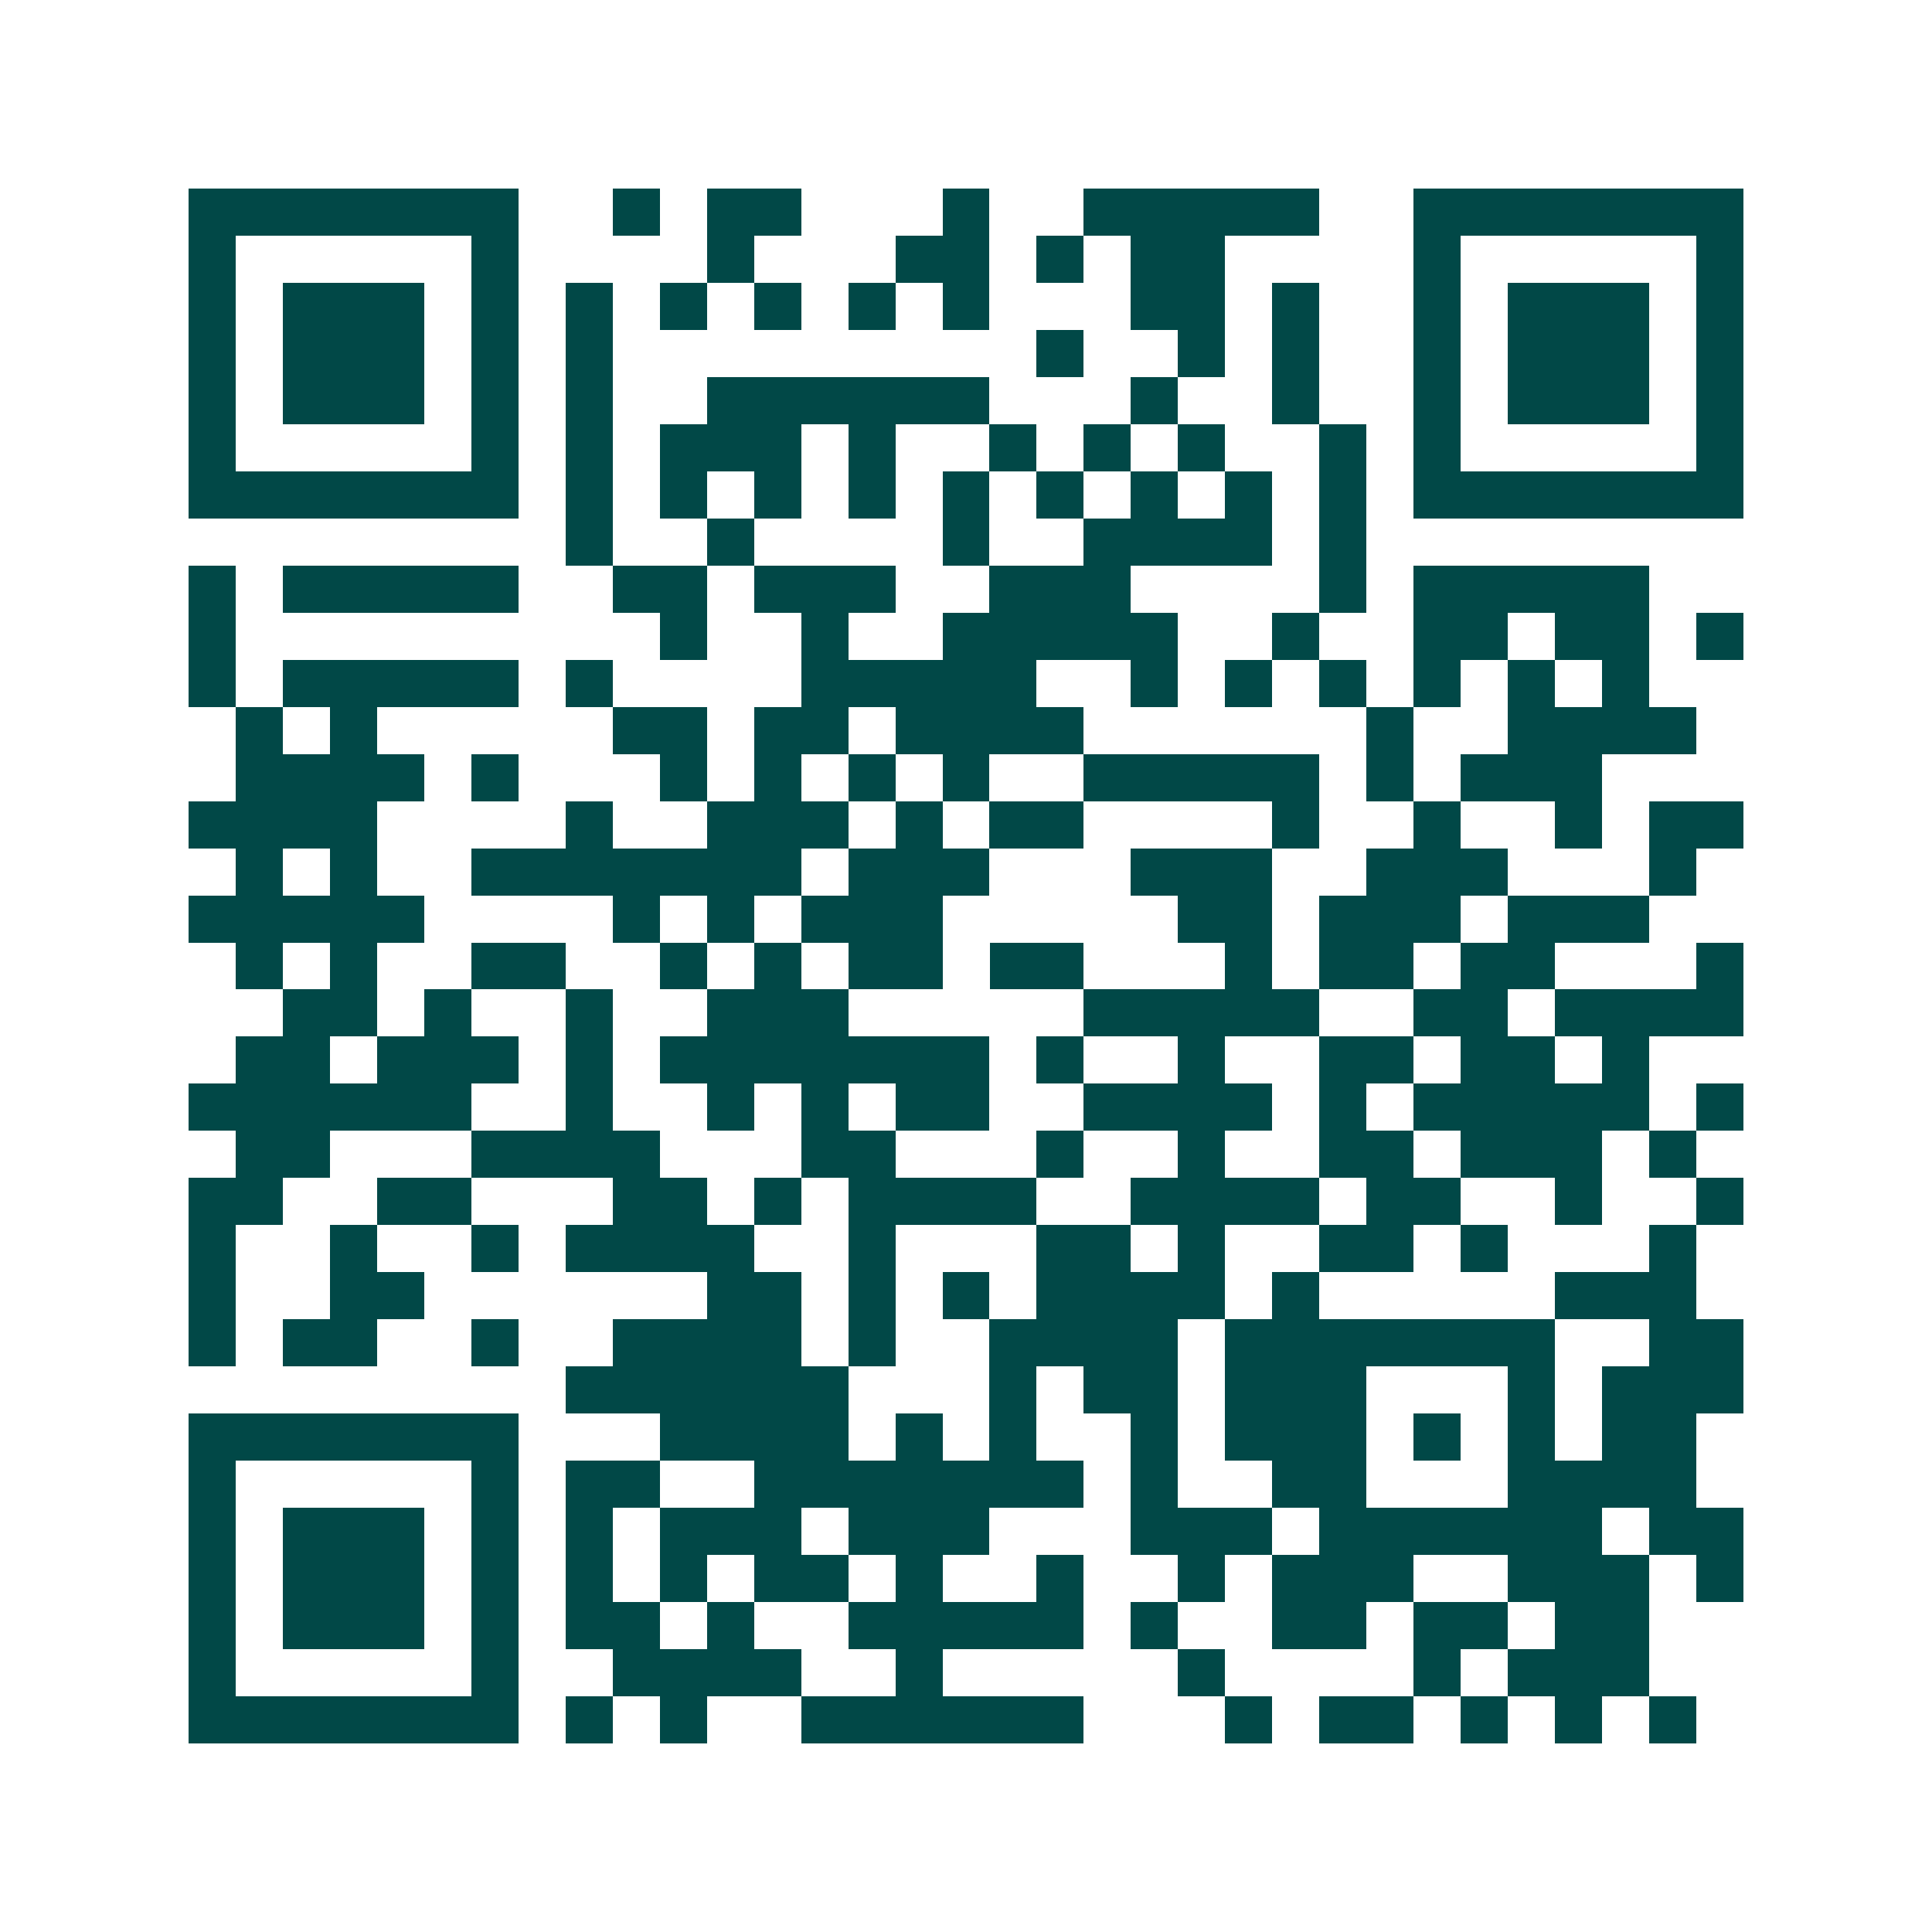 <svg xmlns="http://www.w3.org/2000/svg" width="200" height="200" viewBox="0 0 41 41" shape-rendering="crispEdges"><path fill="#ffffff" d="M0 0h41v41H0z"/><path stroke="#014847" d="M4 4.5h7m2 0h1m1 0h2m3 0h1m2 0h5m2 0h7M4 5.5h1m5 0h1m4 0h1m3 0h2m1 0h1m1 0h2m4 0h1m5 0h1M4 6.5h1m1 0h3m1 0h1m1 0h1m1 0h1m1 0h1m1 0h1m1 0h1m3 0h2m1 0h1m2 0h1m1 0h3m1 0h1M4 7.5h1m1 0h3m1 0h1m1 0h1m9 0h1m2 0h1m1 0h1m2 0h1m1 0h3m1 0h1M4 8.5h1m1 0h3m1 0h1m1 0h1m2 0h6m3 0h1m2 0h1m2 0h1m1 0h3m1 0h1M4 9.5h1m5 0h1m1 0h1m1 0h3m1 0h1m2 0h1m1 0h1m1 0h1m2 0h1m1 0h1m5 0h1M4 10.5h7m1 0h1m1 0h1m1 0h1m1 0h1m1 0h1m1 0h1m1 0h1m1 0h1m1 0h1m1 0h7M12 11.5h1m2 0h1m4 0h1m2 0h4m1 0h1M4 12.5h1m1 0h5m2 0h2m1 0h3m2 0h3m4 0h1m1 0h5M4 13.5h1m9 0h1m2 0h1m2 0h5m2 0h1m2 0h2m1 0h2m1 0h1M4 14.5h1m1 0h5m1 0h1m4 0h5m2 0h1m1 0h1m1 0h1m1 0h1m1 0h1m1 0h1M5 15.5h1m1 0h1m5 0h2m1 0h2m1 0h4m6 0h1m2 0h4M5 16.5h4m1 0h1m3 0h1m1 0h1m1 0h1m1 0h1m2 0h5m1 0h1m1 0h3M4 17.5h4m4 0h1m2 0h3m1 0h1m1 0h2m4 0h1m2 0h1m2 0h1m1 0h2M5 18.5h1m1 0h1m2 0h7m1 0h3m3 0h3m2 0h3m3 0h1M4 19.5h5m4 0h1m1 0h1m1 0h3m5 0h2m1 0h3m1 0h3M5 20.5h1m1 0h1m2 0h2m2 0h1m1 0h1m1 0h2m1 0h2m3 0h1m1 0h2m1 0h2m3 0h1M6 21.5h2m1 0h1m2 0h1m2 0h3m5 0h5m2 0h2m1 0h4M5 22.5h2m1 0h3m1 0h1m1 0h7m1 0h1m2 0h1m2 0h2m1 0h2m1 0h1M4 23.5h6m2 0h1m2 0h1m1 0h1m1 0h2m2 0h4m1 0h1m1 0h5m1 0h1M5 24.5h2m3 0h4m3 0h2m3 0h1m2 0h1m2 0h2m1 0h3m1 0h1M4 25.5h2m2 0h2m3 0h2m1 0h1m1 0h4m2 0h4m1 0h2m2 0h1m2 0h1M4 26.5h1m2 0h1m2 0h1m1 0h4m2 0h1m3 0h2m1 0h1m2 0h2m1 0h1m3 0h1M4 27.5h1m2 0h2m6 0h2m1 0h1m1 0h1m1 0h4m1 0h1m5 0h3M4 28.5h1m1 0h2m2 0h1m2 0h4m1 0h1m2 0h4m1 0h7m2 0h2M12 29.5h6m3 0h1m1 0h2m1 0h3m3 0h1m1 0h3M4 30.5h7m3 0h4m1 0h1m1 0h1m2 0h1m1 0h3m1 0h1m1 0h1m1 0h2M4 31.5h1m5 0h1m1 0h2m2 0h7m1 0h1m2 0h2m3 0h4M4 32.5h1m1 0h3m1 0h1m1 0h1m1 0h3m1 0h3m3 0h3m1 0h6m1 0h2M4 33.5h1m1 0h3m1 0h1m1 0h1m1 0h1m1 0h2m1 0h1m2 0h1m2 0h1m1 0h3m2 0h3m1 0h1M4 34.5h1m1 0h3m1 0h1m1 0h2m1 0h1m2 0h5m1 0h1m2 0h2m1 0h2m1 0h2M4 35.5h1m5 0h1m2 0h4m2 0h1m5 0h1m4 0h1m1 0h3M4 36.5h7m1 0h1m1 0h1m2 0h6m3 0h1m1 0h2m1 0h1m1 0h1m1 0h1"/></svg>

